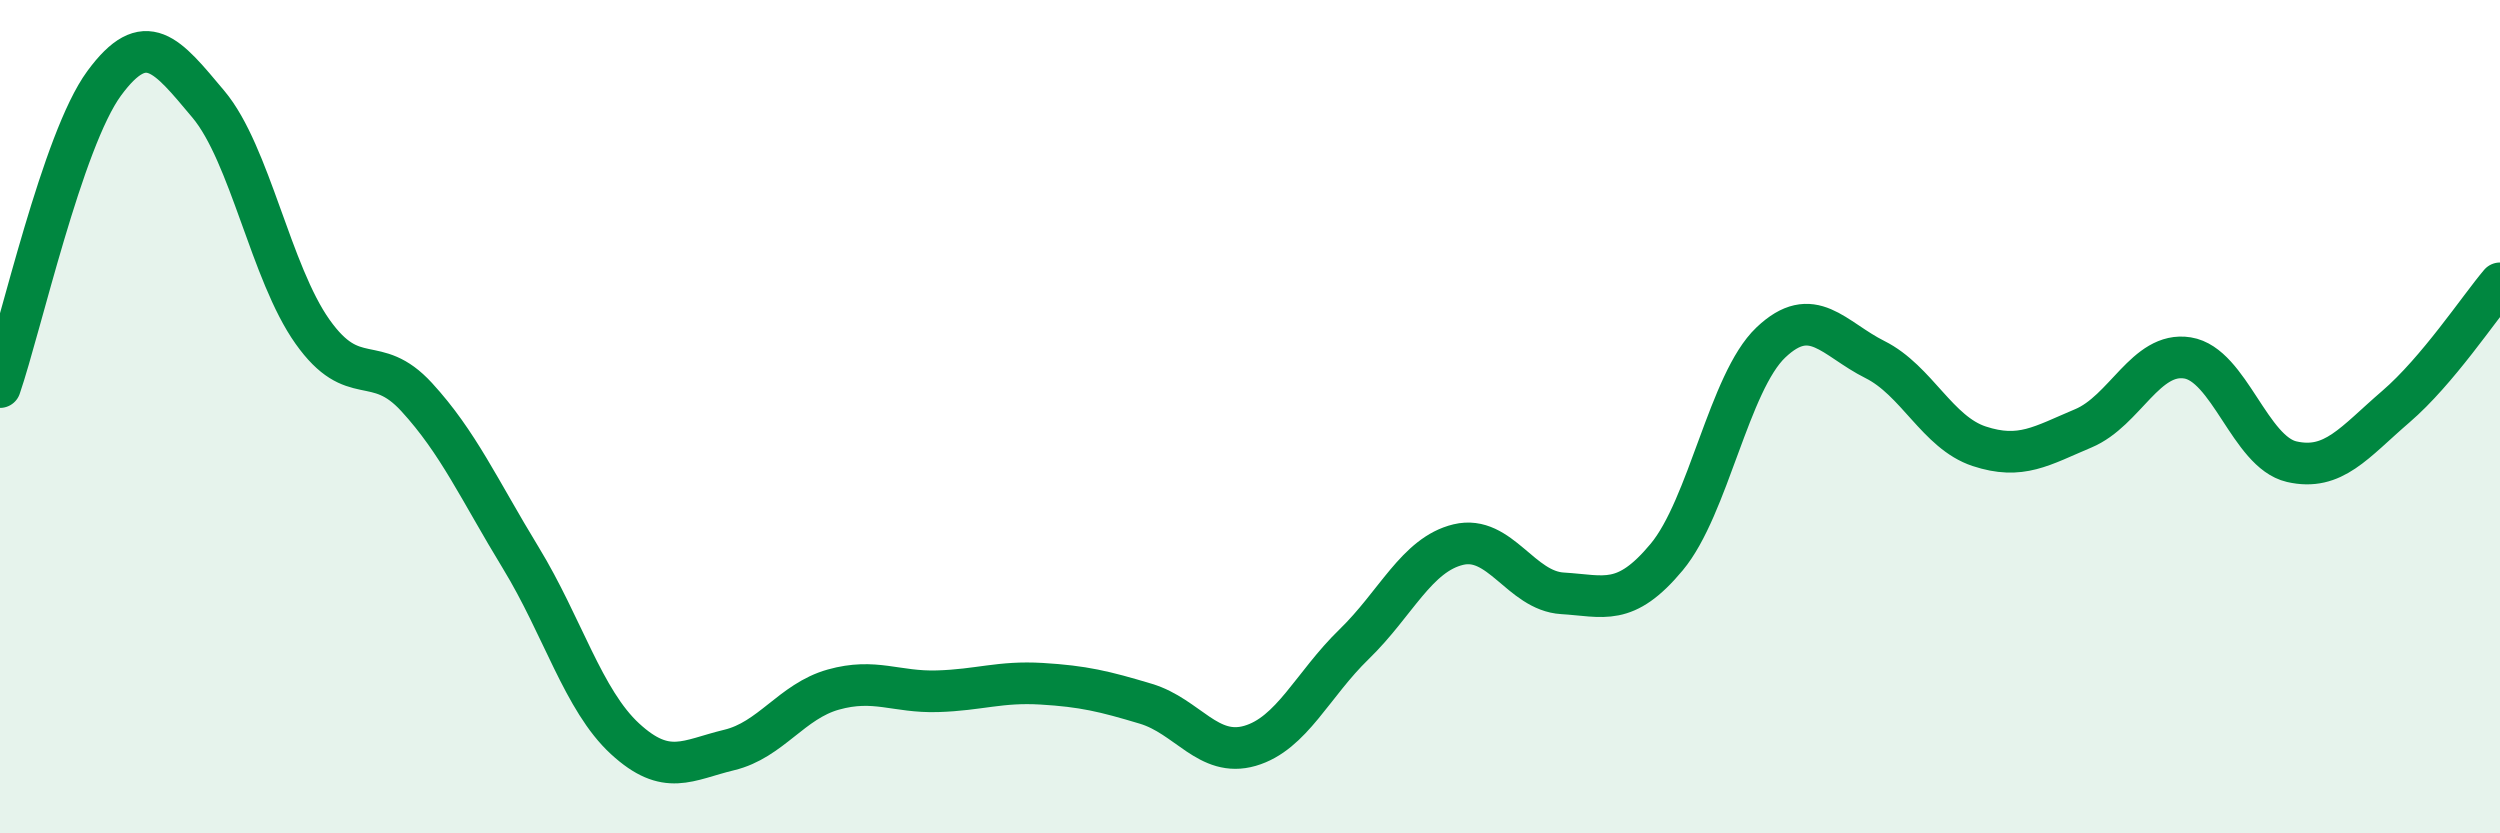 
    <svg width="60" height="20" viewBox="0 0 60 20" xmlns="http://www.w3.org/2000/svg">
      <path
        d="M 0,9.29 C 0.5,7.83 1.5,3.36 2.5,2 C 3.5,0.64 4,1.31 5,2.5 C 6,3.69 6.5,6.55 7.5,7.96 C 8.5,9.37 9,8.44 10,9.53 C 11,10.62 11.5,11.75 12.5,13.39 C 13.5,15.03 14,16.81 15,17.73 C 16,18.65 16.5,18.24 17.5,18 C 18.5,17.76 19,16.83 20,16.55 C 21,16.27 21.5,16.62 22.5,16.59 C 23.5,16.56 24,16.35 25,16.41 C 26,16.47 26.5,16.59 27.5,16.89 C 28.5,17.19 29,18.19 30,17.9 C 31,17.61 31.5,16.43 32.5,15.46 C 33.5,14.49 34,13.31 35,13.07 C 36,12.83 36.5,14.18 37.5,14.24 C 38.5,14.3 39,14.57 40,13.37 C 41,12.17 41.5,9.17 42.5,8.22 C 43.5,7.27 44,8.13 45,8.63 C 46,9.13 46.5,10.38 47.5,10.71 C 48.5,11.04 49,10.7 50,10.28 C 51,9.86 51.5,8.43 52.5,8.59 C 53.5,8.75 54,10.85 55,11.08 C 56,11.31 56.5,10.62 57.5,9.76 C 58.5,8.9 59.5,7.39 60,6.8L60 20L0 20Z"
        fill="#008740"
        opacity="0.1"
        stroke-linecap="round"
        stroke-linejoin="round"
      />
      <path
        d="M 0,9.29 C 0.5,7.83 1.5,3.36 2.5,2 C 3.5,0.64 4,1.31 5,2.5 C 6,3.69 6.5,6.55 7.5,7.96 C 8.5,9.37 9,8.44 10,9.53 C 11,10.62 11.5,11.75 12.5,13.39 C 13.5,15.03 14,16.81 15,17.73 C 16,18.65 16.5,18.24 17.5,18 C 18.5,17.76 19,16.83 20,16.55 C 21,16.27 21.5,16.62 22.5,16.59 C 23.5,16.56 24,16.35 25,16.41 C 26,16.47 26.5,16.59 27.5,16.89 C 28.5,17.19 29,18.19 30,17.9 C 31,17.61 31.5,16.43 32.5,15.46 C 33.5,14.49 34,13.31 35,13.07 C 36,12.83 36.5,14.18 37.5,14.24 C 38.5,14.3 39,14.57 40,13.37 C 41,12.17 41.5,9.17 42.5,8.22 C 43.5,7.27 44,8.13 45,8.63 C 46,9.13 46.5,10.38 47.5,10.71 C 48.5,11.04 49,10.7 50,10.28 C 51,9.86 51.5,8.43 52.5,8.59 C 53.5,8.75 54,10.85 55,11.08 C 56,11.31 56.5,10.62 57.5,9.76 C 58.5,8.9 59.5,7.39 60,6.8"
        stroke="#008740"
        stroke-width="1"
        fill="none"
        stroke-linecap="round"
        stroke-linejoin="round"
      />
    </svg>
  